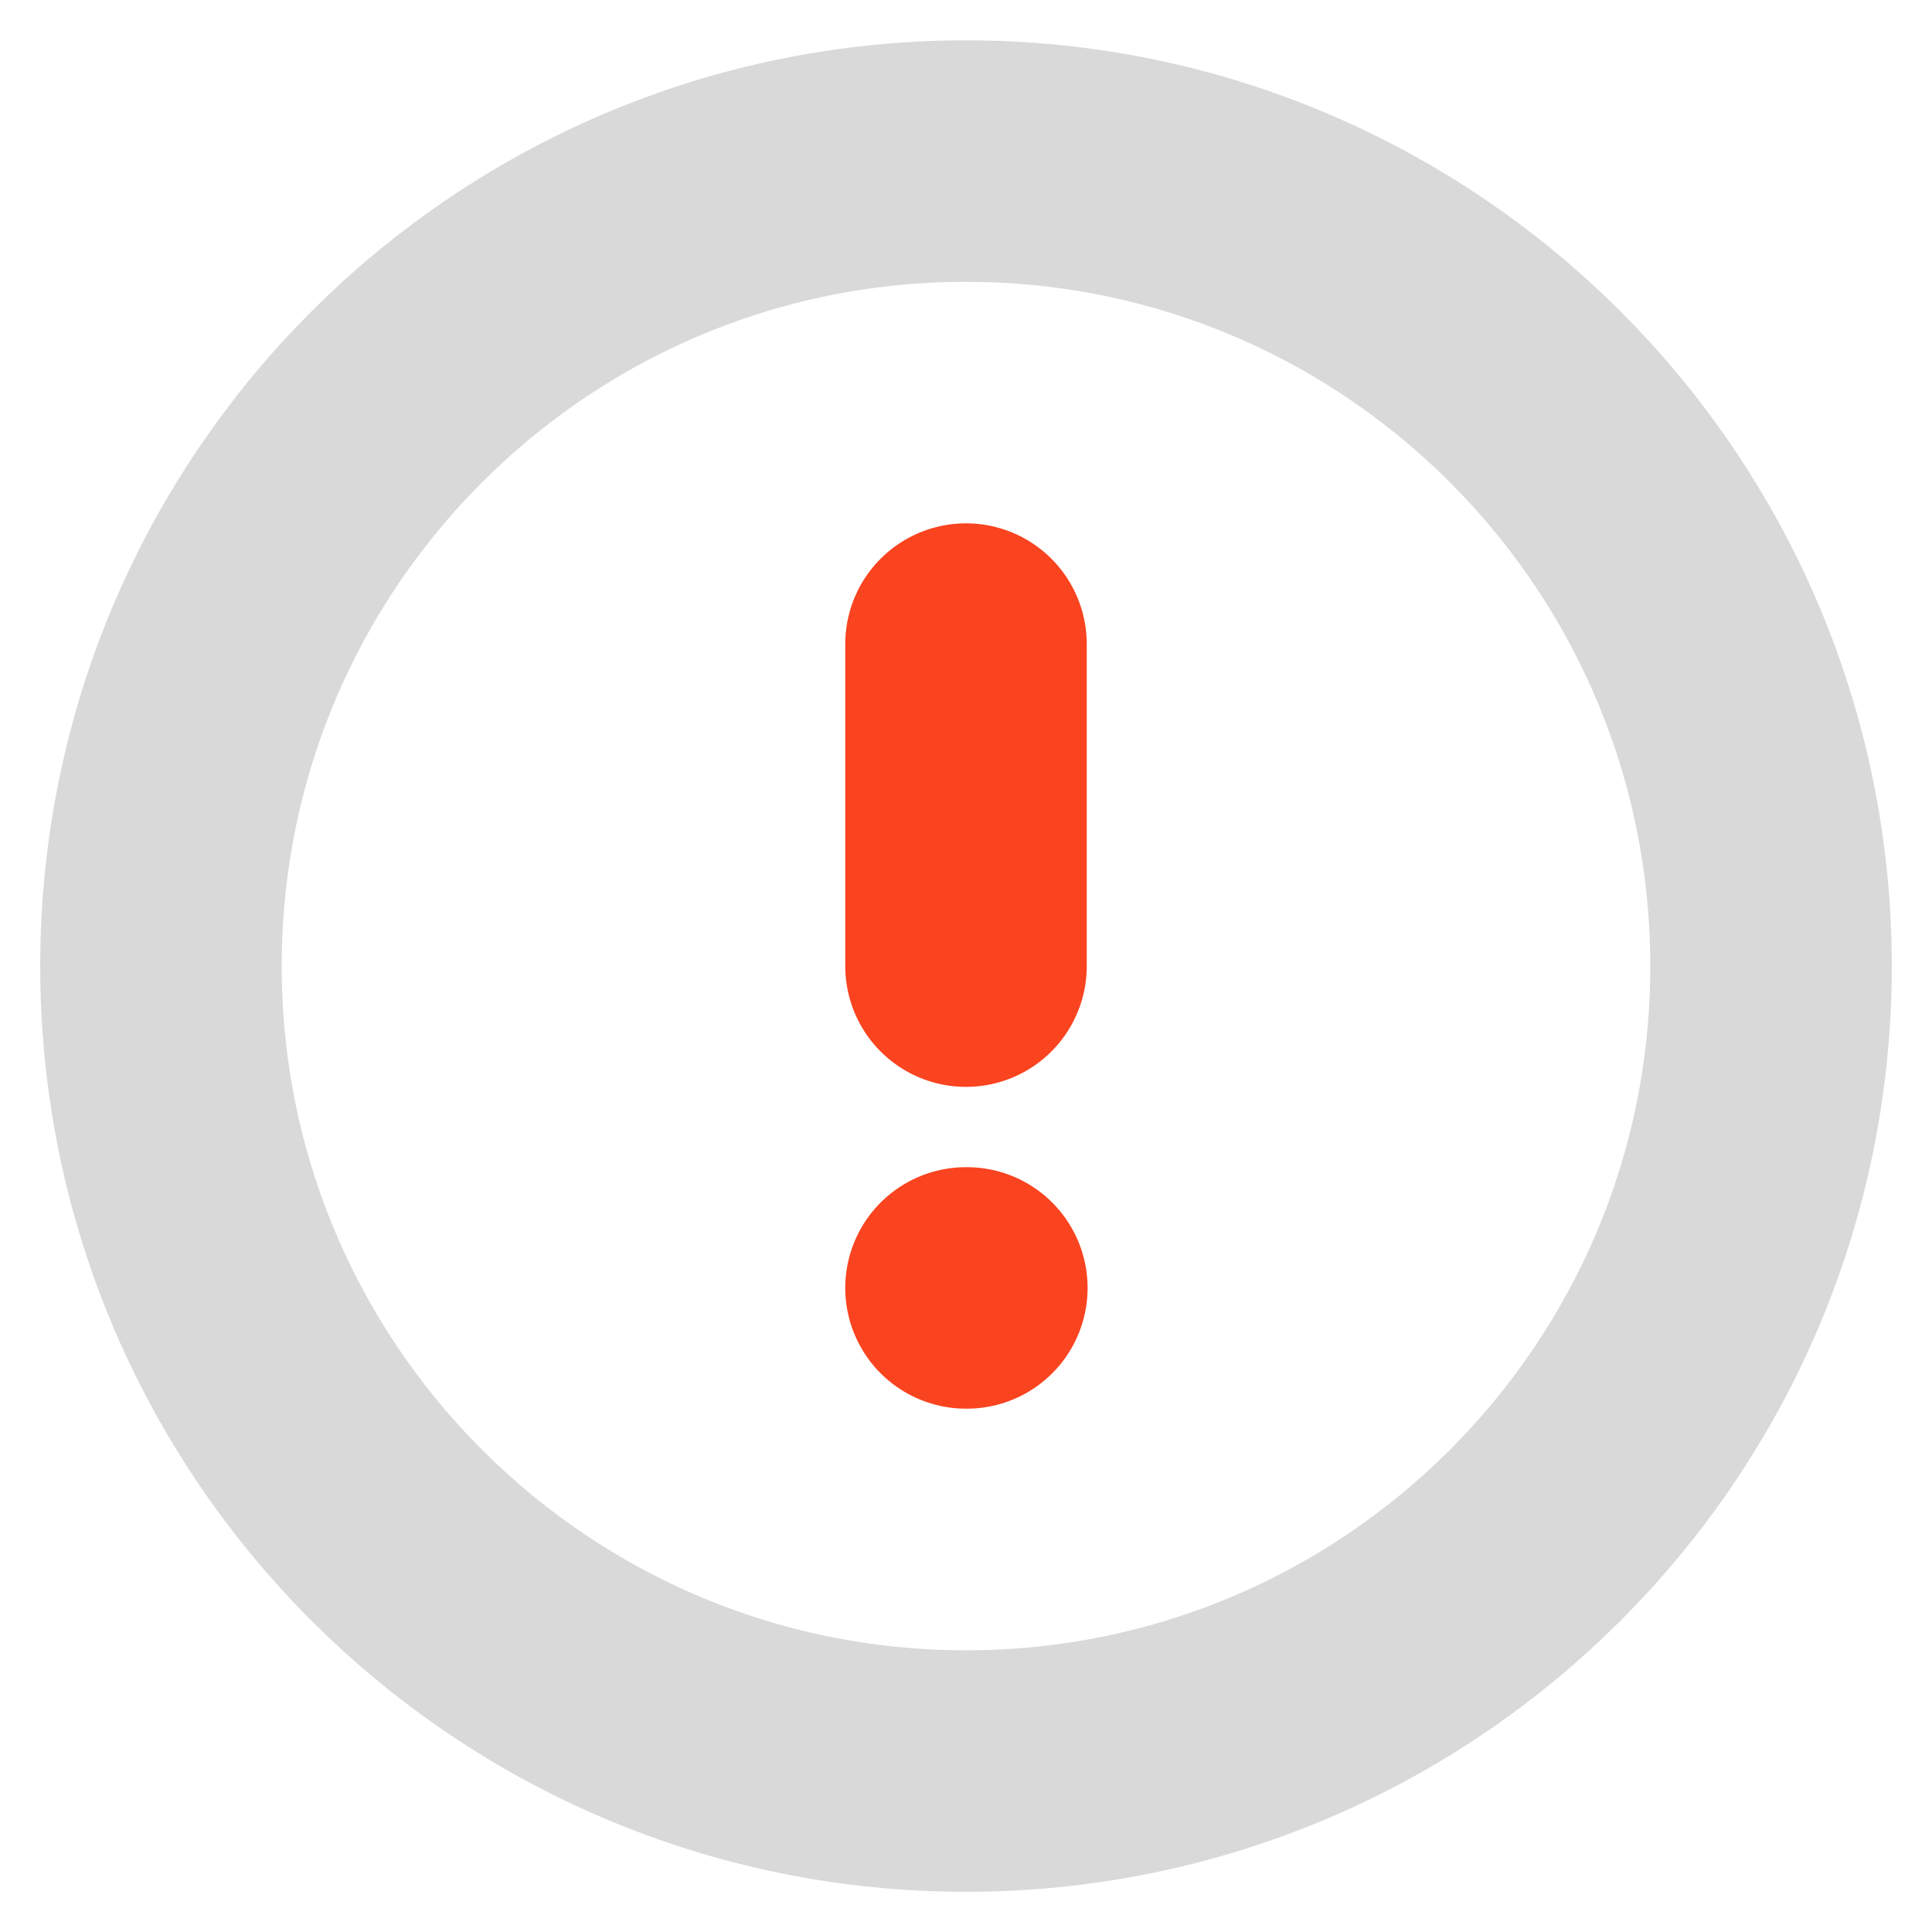 <?xml version="1.0" encoding="UTF-8"?> <svg xmlns="http://www.w3.org/2000/svg" width="16" height="16" viewBox="0 0 16 16" fill="none"><g clip-path="url(#clip0_35_3040)"><path d="M8 14.667C11.682 14.667 14.667 11.682 14.667 8.001C14.667 4.319 11.682 1.334 8 1.334C4.318 1.334 1.333 4.319 1.333 8.001C1.333 11.682 4.318 14.667 8 14.667Z" stroke="#D9D9D9" stroke-width="2" stroke-linecap="round" stroke-linejoin="round"></path><path d="M8 10.666H8.007" stroke="#FA431F" stroke-width="2" stroke-linecap="round" stroke-linejoin="round"></path><path d="M8 5.334V8.001" stroke="#FA431F" stroke-width="2" stroke-linecap="round" stroke-linejoin="round"></path></g><defs><clipPath id="clip0_35_3040"><rect width="16" height="16" fill="white"></rect></clipPath></defs></svg> 